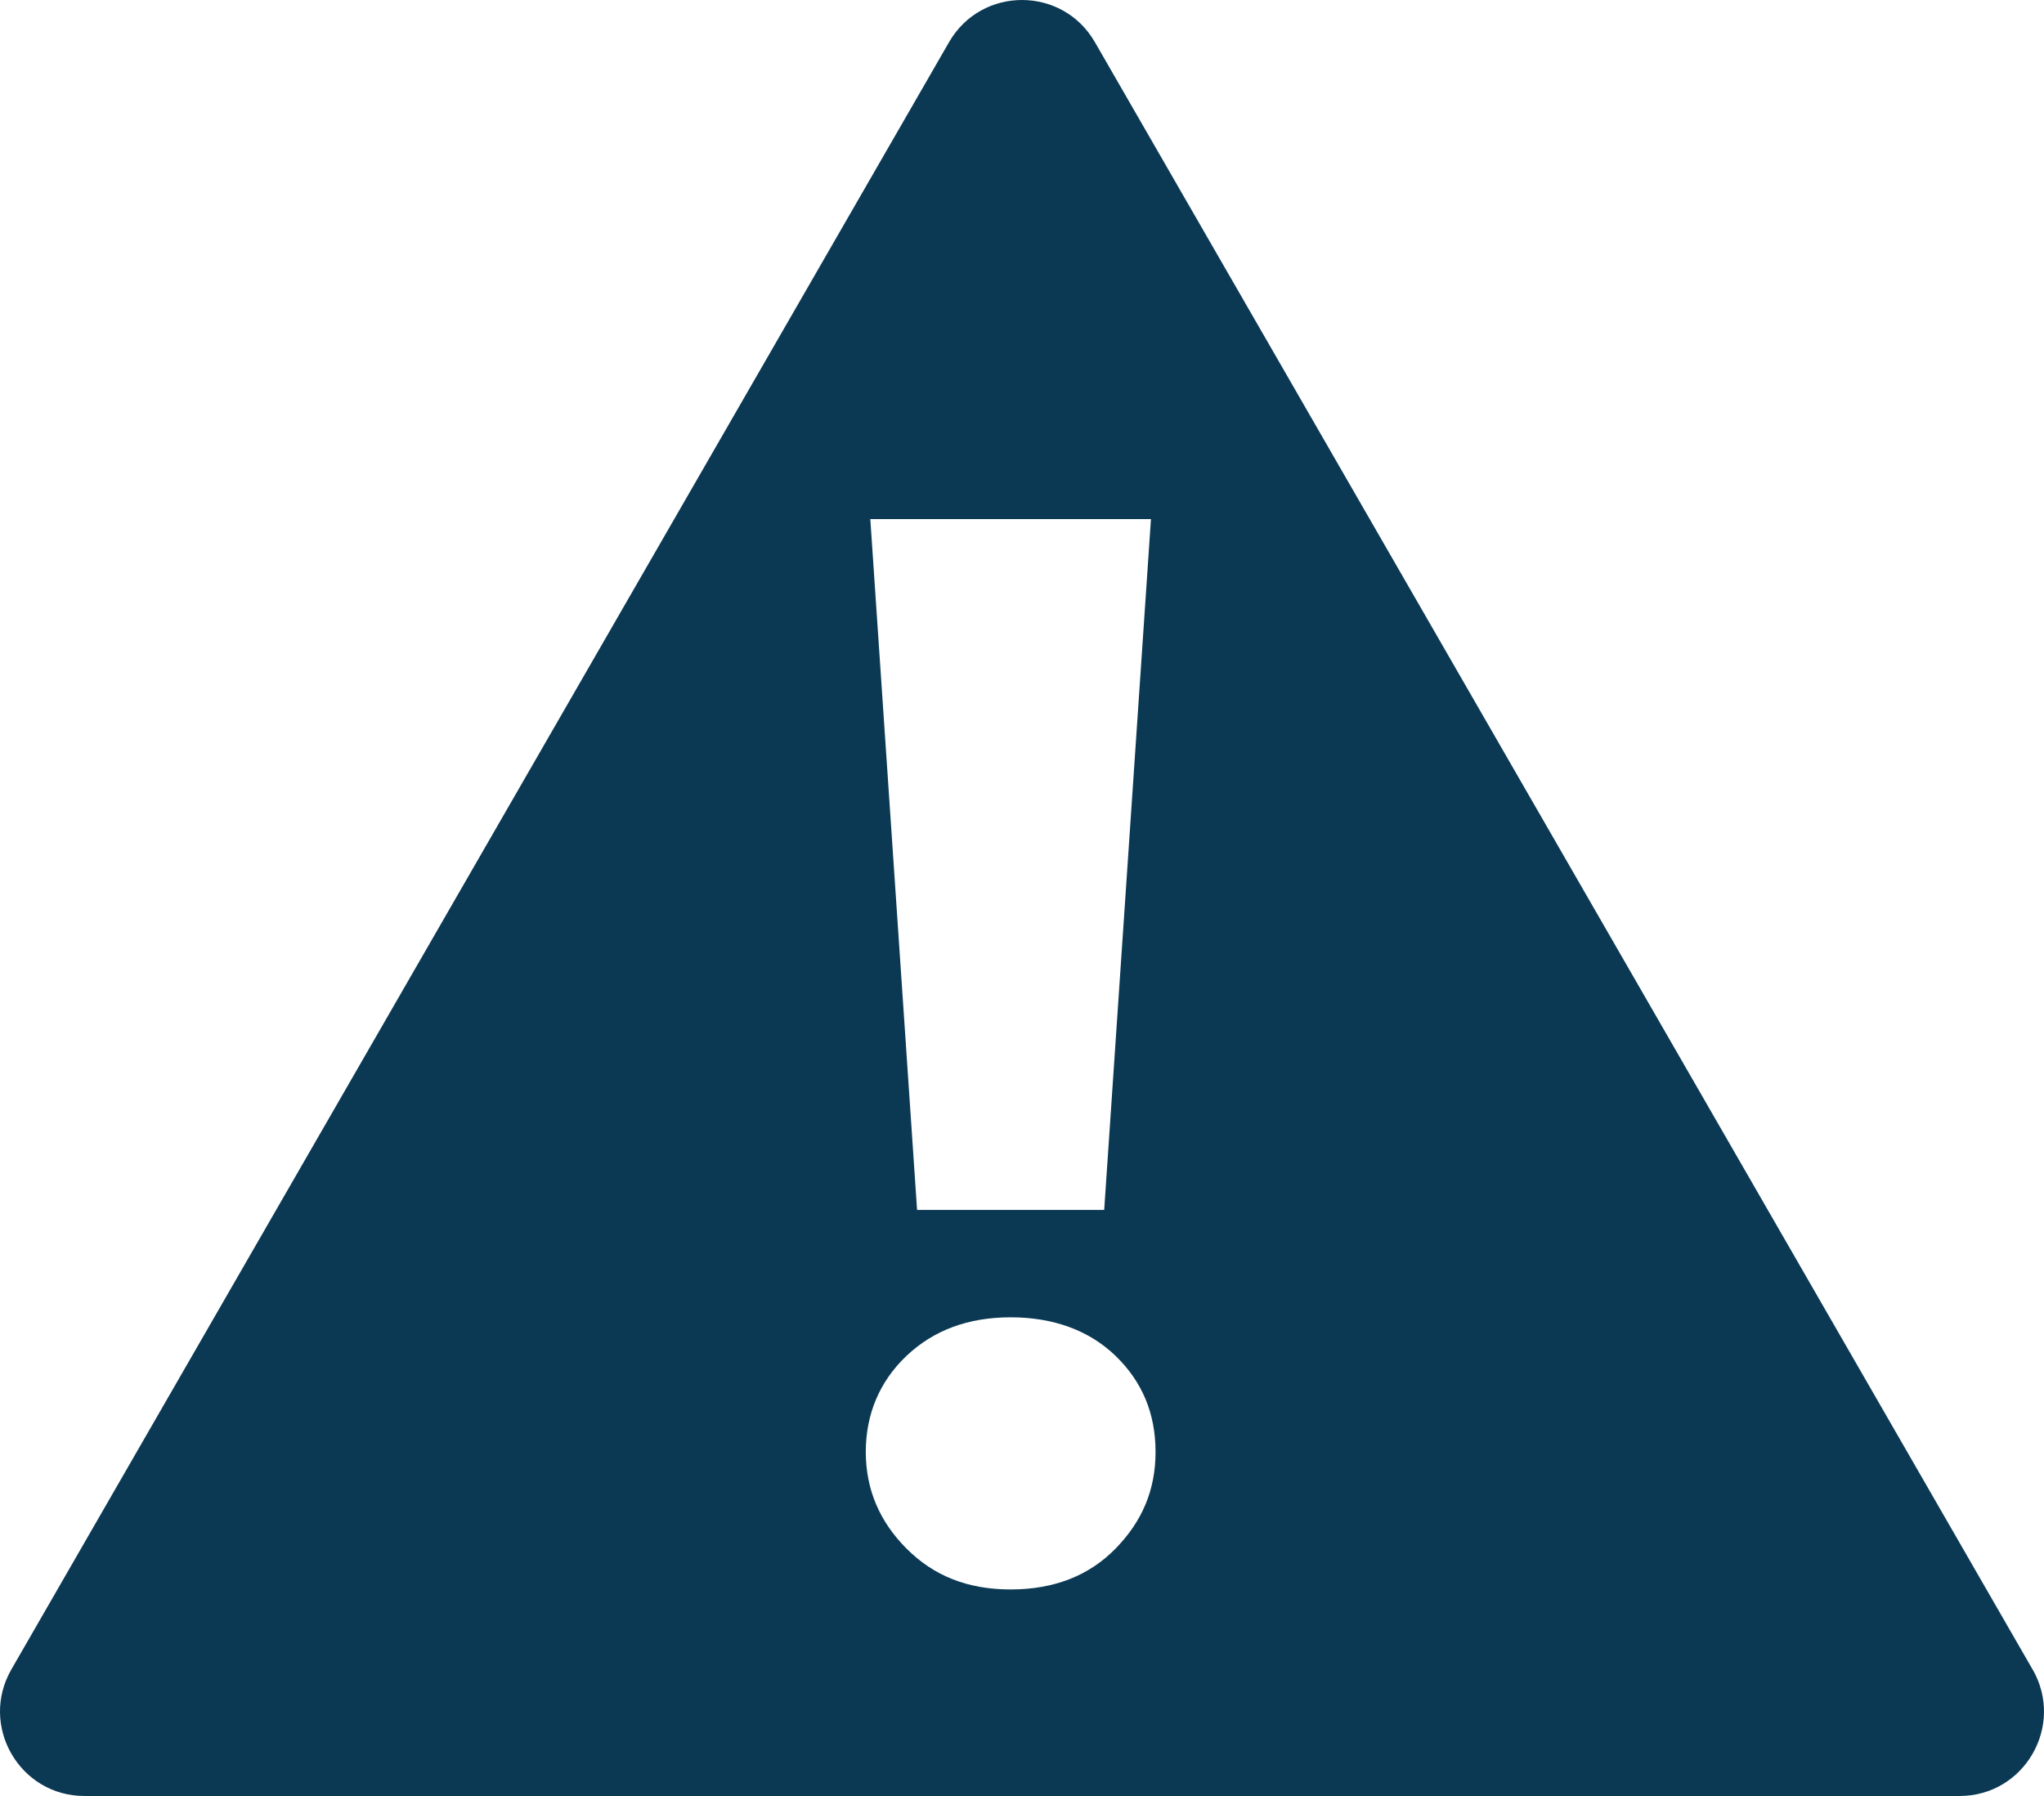 <?xml version="1.0" encoding="UTF-8"?> <svg xmlns="http://www.w3.org/2000/svg" id="Layer_1" version="1.1" viewBox="0 0 33 29"><path d="M32.815,26.956L17.677.681c-.523-.908-1.832-.908-2.355,0L.184,26.956c-.523.908.131,2.044,1.178,2.044h30.276c1.047,0,1.701-1.135,1.178-2.044h0ZM18.582,8.382l-.755,11.155h-3.021l-.755-11.155h4.53ZM18.01,25.006c-.43.439-.995.659-1.693.659s-1.242-.22-1.681-.659c-.438-.439-.658-.96-.658-1.563s.22-1.135.658-1.55c.438-.415.998-.622,1.681-.622s1.263.207,1.693.622c.43.415.646.931.646,1.55s-.216,1.122-.646,1.563Z" style="fill: #0b3954;"></path></svg> 